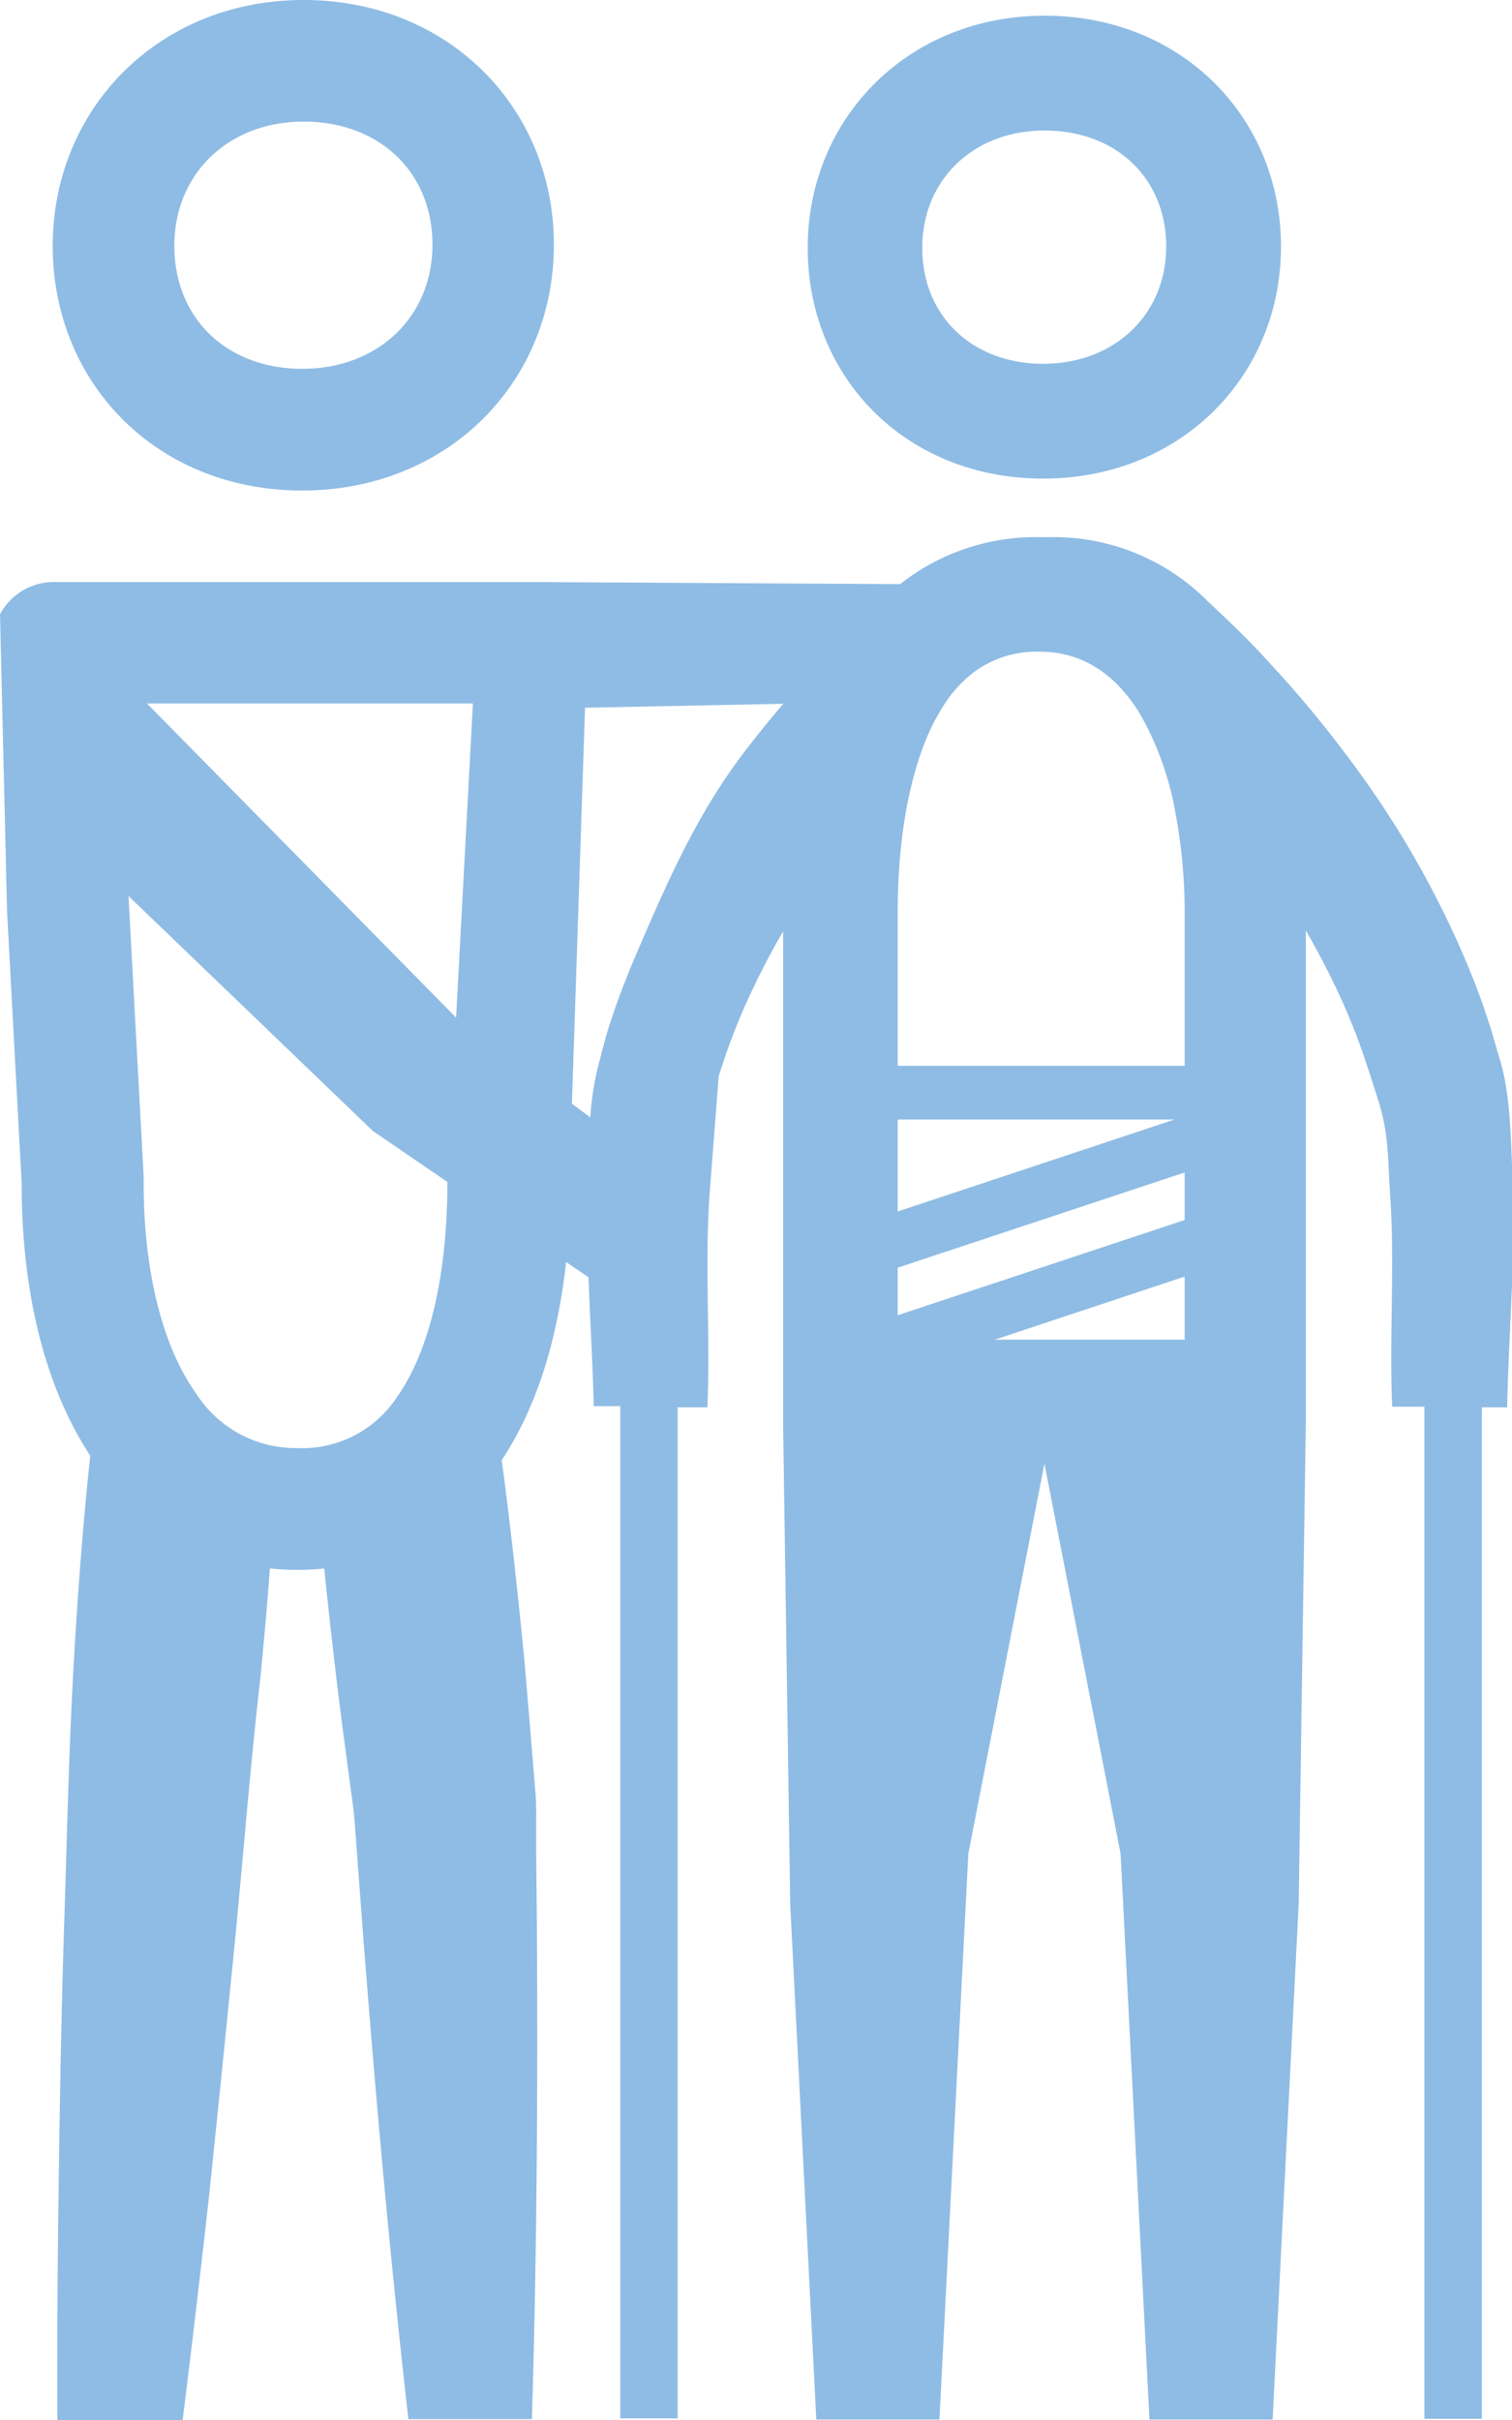 <svg xmlns="http://www.w3.org/2000/svg" viewBox="0 0 125 200"><path d="M86.354 10.788c5.921 0 10.057 3.943 10.057 9.59 0 5.645-4.304 9.687-10.162 9.687-5.86 0-10.003-3.934-10.003-9.581 0-5.647 4.251-9.696 10.108-9.696m-.105 28.767c11.298 0 19.652-8.407 19.652-19.177 0-10.654-8.194-19.08-19.528-19.08-11.334 0-19.598 8.514-19.598 19.186 0 10.671 8.077 19.07 19.474 19.07M97.938 88.084H74.213V75.47c0-5.728.825-10.655 2.36-14.394a17.685 17.685 0 011.686-3.151c.594-.87 1.32-1.642 2.149-2.29a8.686 8.686 0 015.547-1.776c3.737 0 6.445 2.077 8.335 5.22a25.299 25.299 0 012.92 8.293c.49 2.668.734 5.375.728 8.088v12.624zm0 12.742L74.213 108.7v-3.932L97.938 96.9v3.925zm0 9.89H82.245l15.693-5.211v5.21zM74.213 92.524h22.882l-22.882 7.6v-7.6zM61.351 62.39c-3.799 5.043-6.213 10.547-8.761 16.488a75.1 75.1 0 00-1.775 4.545c-.25.764-.542 1.581-.736 2.3l-.577 2.176a24.18 24.18 0 00-.702 4.439l-1.518-1.119 1.083-32.727 16.395-.328a89.67 89.67 0 00-3.409 4.226M37.706 84.1L12.15 58.138h26.947L37.706 84.1zm-.72 13.645c0 7.654-1.491 13.967-4.198 17.757a9.376 9.376 0 01-8.23 4.174 9.76 9.76 0 01-8.297-4.44c-2.824-3.924-4.385-10.139-4.385-17.491v-.542l-1.253-23.154 19.813 19.045.417.398.292.196 5.842 3.994v.063zm88.078.373c-.125-3.019-.134-7.271-.968-10.202l-.64-2.192c-.193-.719-.488-1.536-.727-2.3a63.813 63.813 0 00-1.775-4.545 79.565 79.565 0 00-9.648-16.488 91.271 91.271 0 00-6.046-7.272 65.492 65.492 0 00-3.291-3.409c-.57-.55-1.137-1.102-1.732-1.65l-.284-.26a17.945 17.945 0 00-13.234-5.407h-.764a18.08 18.08 0 00-11.538 3.881l-30.038-.17H4.436A5.024 5.024 0 000 50.77l.585 24.576 1.207 22.48c0 9.323 2.06 16.994 5.672 22.481-.62 5.743-1.047 11.541-1.375 17.268-.4 7.103-.551 14.207-.781 21.363-.232 7.155-.357 14.205-.453 21.362-.096 6.564-.134 13.131-.117 19.701h10.36a1341.36 1341.36 0 002.227-18.903c.74-7.12 1.46-14.215 2.158-21.283.683-7.101 1.243-14.205 2.05-21.21.292-2.993.558-5.983.781-8.985.745.083 1.496.125 2.245.125.763 0 1.509-.046 2.246-.116.302 2.948.63 5.887.977 8.834.408 3.462.887 6.926 1.349 10.398.132.887.194 1.73.256 2.61l.196 2.618.39 5.24c1.04 13.53 2.247 27.061 3.79 40.6h10.209c.426-13.86.496-27.727.407-41.595l-.053-5.328v-2.664a23.665 23.665 0 00-.098-2.662 2554.34 2554.34 0 00-.886-10.592c-.542-5.48-1.128-10.957-1.864-16.417 2.76-4.147 4.58-9.66 5.325-16.373l1.846 1.26c.134 3.553.355 7.104.436 10.655h2.192v83.654h4.747V116.31h2.46c.25-5.834-.23-11.764.177-17.615l.755-9.765.649-1.955c.452-1.277.949-2.54 1.5-3.79a65.093 65.093 0 013.178-6.215v40.84l.584 39.537 2.158 42.617h10.18l2.388-46.772 6.292-32.23 6.295 32.23 2.388 46.772h10.18l2.157-42.617.585-39.537V76.898a65.534 65.534 0 013.178 6.215 54.944 54.944 0 011.5 3.792l.649 1.953.666 2.077c.886 2.789.78 4.777.975 7.708.41 5.85-.07 11.78.177 17.614h2.664v83.645h4.75V116.31h2.093c.124-6.143.675-12.137.462-18.192M25.1 10.05c6.267 0 10.652 4.184 10.652 10.166 0 5.985-4.518 10.264-10.757 10.264-6.24 0-10.582-4.171-10.582-10.156S18.906 10.05 25.1 10.05m-.115 30.49c11.965 0 20.805-8.88 20.805-20.325C45.79 8.968 37.12 0 25.1 0 13.083 0 4.358 9.02 4.358 20.324c0 11.301 8.565 20.216 20.627 20.216" fill="#8fbce4"/></svg>